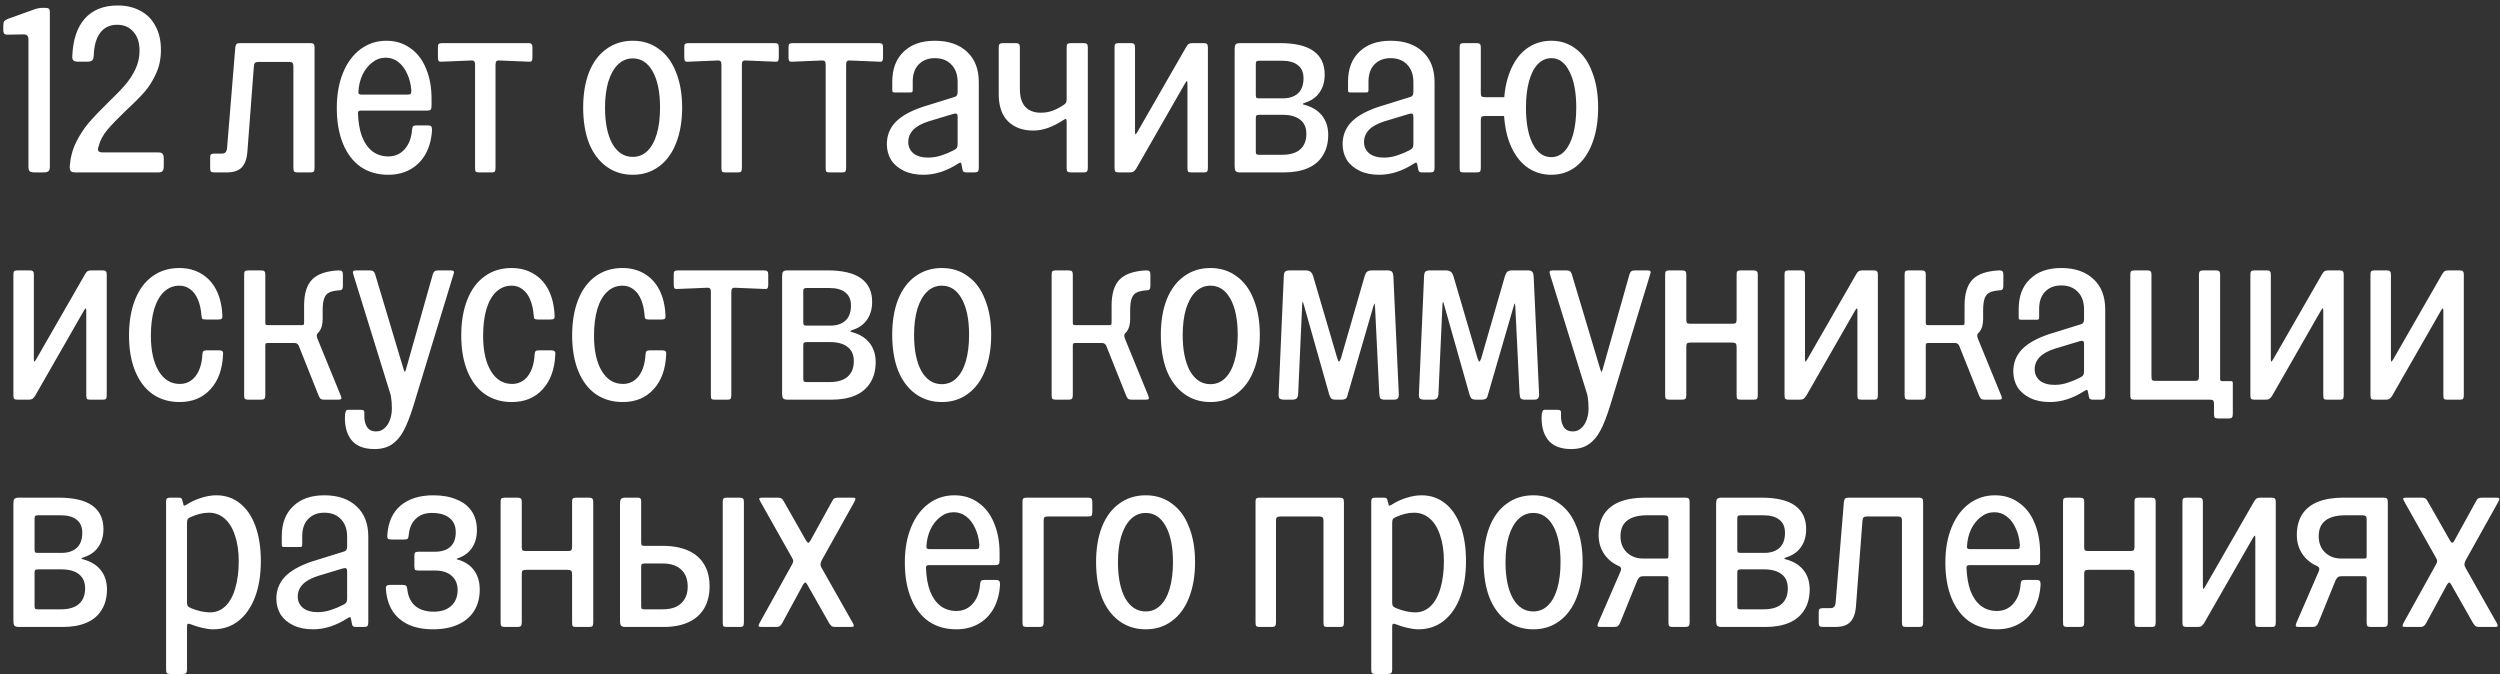 <?xml version="1.0" encoding="UTF-8"?> <svg xmlns="http://www.w3.org/2000/svg" width="319" height="86" viewBox="0 0 319 86" fill="none"><rect x="0" y="0" width="319" height="86" fill="#333333" stroke="none"/><path d="M5.76 1C6 1 6.16 1.04 6.24 1.12C6.32 1.18 6.36 1.32 6.36 1.54V21.28C6.36 21.56 6.3 21.75 6.18 21.85C6.06 21.95 5.86 22 5.58 22H4.41C4.11 22 3.9 21.95 3.78 21.85C3.68 21.75 3.63 21.56 3.63 21.28V5.08C3.63 4.8 3.57 4.61 3.45 4.51C3.33 4.41 3.13 4.37 2.85 4.39L1.14 4.42C0.86 4.44 0.67 4.41 0.57 4.33C0.47 4.23 0.42 4.06 0.42 3.82V3.28C0.42 3.02 0.46 2.83 0.54 2.71C0.64 2.59 0.82 2.48 1.08 2.38L4.35 1.21C4.57 1.13 4.75 1.08 4.89 1.06C5.05 1.02 5.23 1 5.43 1H5.76ZM9.675 22C9.375 22 9.165 21.95 9.045 21.85C8.945 21.75 8.895 21.56 8.895 21.28C8.975 20.14 9.245 19.1 9.705 18.16C10.185 17.2 10.725 16.37 11.325 15.67C11.945 14.95 12.765 14.09 13.785 13.09C14.685 12.23 15.395 11.5 15.915 10.9C16.455 10.28 16.905 9.6 17.265 8.86C17.625 8.12 17.805 7.32 17.805 6.46C17.805 5.44 17.545 4.64 17.025 4.06C16.505 3.46 15.815 3.16 14.955 3.16C14.015 3.16 13.285 3.51 12.765 4.21C12.265 4.89 11.995 5.87 11.955 7.15C11.935 7.43 11.865 7.62 11.745 7.72C11.625 7.82 11.425 7.87 11.145 7.87H9.975C9.695 7.87 9.495 7.82 9.375 7.72C9.255 7.62 9.205 7.43 9.225 7.15C9.305 5.09 9.835 3.5 10.815 2.38C11.815 1.26 13.215 0.7 15.015 0.7C16.135 0.7 17.105 0.93 17.925 1.39C18.765 1.83 19.405 2.48 19.845 3.34C20.305 4.18 20.535 5.19 20.535 6.37C20.535 7.49 20.325 8.5 19.905 9.4C19.505 10.3 19.005 11.09 18.405 11.77C17.825 12.43 17.045 13.21 16.065 14.11C15.045 15.09 14.255 15.91 13.695 16.57C13.135 17.23 12.755 17.96 12.555 18.76C12.475 19.02 12.485 19.2 12.585 19.3C12.685 19.4 12.875 19.45 13.155 19.45H20.205C20.485 19.45 20.665 19.51 20.745 19.63C20.845 19.73 20.895 19.93 20.895 20.23V21.22C20.895 21.5 20.845 21.7 20.745 21.82C20.665 21.94 20.485 22 20.205 22H9.675ZM27.356 22C27.136 22 26.986 21.96 26.906 21.88C26.846 21.8 26.816 21.65 26.816 21.43V20.14C26.816 19.92 26.846 19.78 26.906 19.72C26.986 19.64 27.136 19.6 27.356 19.6H28.286C28.526 19.6 28.696 19.54 28.796 19.42C28.896 19.3 28.956 19.11 28.976 18.85L30.026 6.04C30.066 5.82 30.116 5.68 30.176 5.62C30.256 5.54 30.406 5.5 30.626 5.5H39.596C39.816 5.5 39.956 5.54 40.016 5.62C40.096 5.68 40.136 5.82 40.136 6.04V21.43C40.136 21.67 40.096 21.83 40.016 21.91C39.956 21.97 39.816 22 39.596 22H38.006C37.786 22 37.636 21.97 37.556 21.91C37.476 21.83 37.436 21.67 37.436 21.43V8.44C37.436 8.22 37.396 8.08 37.316 8.02C37.256 7.94 37.116 7.9 36.896 7.9H32.996C32.776 7.9 32.626 7.94 32.546 8.02C32.466 8.08 32.416 8.22 32.396 8.44L31.556 19.51C31.476 20.33 31.236 20.95 30.836 21.37C30.436 21.79 29.796 22 28.916 22H27.356ZM49.546 22.3C48.186 22.3 47.006 21.96 46.006 21.28C45.026 20.58 44.276 19.59 43.756 18.31C43.236 17.03 42.976 15.52 42.976 13.78C42.976 12.06 43.246 10.55 43.786 9.25C44.326 7.95 45.076 6.95 46.036 6.25C46.996 5.55 48.086 5.2 49.306 5.2C50.466 5.2 51.476 5.51 52.336 6.13C53.216 6.73 53.886 7.59 54.346 8.71C54.826 9.83 55.066 11.12 55.066 12.58V13.54C55.066 13.76 55.026 13.91 54.946 13.99C54.886 14.07 54.746 14.11 54.526 14.11H46.066C45.906 14.11 45.796 14.14 45.736 14.2C45.696 14.24 45.676 14.33 45.676 14.47C45.716 15.61 45.886 16.59 46.186 17.41C46.506 18.23 46.946 18.86 47.506 19.3C48.086 19.74 48.766 19.96 49.546 19.96C50.386 19.96 51.076 19.66 51.616 19.06C52.176 18.44 52.496 17.61 52.576 16.57C52.596 16.35 52.636 16.2 52.696 16.12C52.776 16.04 52.936 16 53.176 16H54.586C54.806 16 54.946 16.04 55.006 16.12C55.086 16.18 55.126 16.33 55.126 16.57C55.066 17.73 54.796 18.75 54.316 19.63C53.836 20.49 53.186 21.15 52.366 21.61C51.546 22.07 50.606 22.3 49.546 22.3ZM45.736 11.68C45.716 11.82 45.736 11.92 45.796 11.98C45.856 12.04 45.956 12.07 46.096 12.07H51.976C52.196 12.07 52.336 12.04 52.396 11.98C52.456 11.9 52.486 11.75 52.486 11.53C52.426 10.73 52.246 10.02 51.946 9.4C51.666 8.76 51.286 8.26 50.806 7.9C50.346 7.54 49.816 7.36 49.216 7.36C48.596 7.36 48.026 7.56 47.506 7.96C46.986 8.36 46.566 8.89 46.246 9.55C45.946 10.21 45.776 10.92 45.736 11.68ZM61.159 22C60.939 22 60.789 21.97 60.709 21.91C60.649 21.83 60.619 21.67 60.619 21.43V8.26C60.619 8.02 60.579 7.87 60.499 7.81C60.419 7.73 60.269 7.7 60.049 7.72L56.449 7.87C56.229 7.89 56.079 7.87 55.999 7.81C55.919 7.73 55.879 7.57 55.879 7.33V6.04C55.879 5.82 55.909 5.68 55.969 5.62C56.049 5.54 56.209 5.5 56.449 5.5H67.399C67.619 5.5 67.759 5.54 67.819 5.62C67.899 5.68 67.939 5.82 67.939 6.04V7.33C67.939 7.57 67.899 7.73 67.819 7.81C67.759 7.87 67.619 7.89 67.399 7.87L63.799 7.72C63.579 7.7 63.429 7.73 63.349 7.81C63.269 7.87 63.229 8.02 63.229 8.26V21.43C63.229 21.67 63.189 21.83 63.109 21.91C63.049 21.97 62.909 22 62.689 22H61.159ZM80.742 22.3C79.462 22.3 78.341 21.95 77.382 21.25C76.421 20.55 75.681 19.56 75.162 18.28C74.662 16.98 74.412 15.46 74.412 13.72C74.412 12 74.662 10.5 75.162 9.22C75.681 7.92 76.421 6.93 77.382 6.25C78.341 5.55 79.462 5.2 80.742 5.2C82.022 5.2 83.132 5.55 84.072 6.25C85.031 6.93 85.761 7.92 86.261 9.22C86.781 10.5 87.041 12 87.041 13.72C87.041 15.46 86.781 16.98 86.261 18.28C85.761 19.56 85.031 20.55 84.072 21.25C83.132 21.95 82.022 22.3 80.742 22.3ZM80.742 20.02C81.462 20.02 82.082 19.77 82.602 19.27C83.121 18.77 83.522 18.05 83.802 17.11C84.082 16.15 84.222 15.02 84.222 13.72C84.222 11.78 83.912 10.25 83.291 9.13C82.671 8.01 81.822 7.45 80.742 7.45C80.022 7.45 79.391 7.71 78.852 8.23C78.332 8.73 77.921 9.46 77.621 10.42C77.341 11.36 77.201 12.47 77.201 13.75C77.201 15.67 77.511 17.2 78.132 18.34C78.772 19.46 79.641 20.02 80.742 20.02ZM92.594 22C92.374 22 92.225 21.97 92.144 21.91C92.085 21.83 92.055 21.67 92.055 21.43V8.26C92.055 8.02 92.014 7.87 91.934 7.81C91.855 7.73 91.704 7.7 91.484 7.72L87.885 7.87C87.665 7.89 87.514 7.87 87.434 7.81C87.355 7.73 87.314 7.57 87.314 7.33V6.04C87.314 5.82 87.344 5.68 87.404 5.62C87.484 5.54 87.644 5.5 87.885 5.5H98.835C99.055 5.5 99.195 5.54 99.254 5.62C99.335 5.68 99.374 5.82 99.374 6.04V7.33C99.374 7.57 99.335 7.73 99.254 7.81C99.195 7.87 99.055 7.89 98.835 7.87L95.234 7.72C95.014 7.7 94.865 7.73 94.784 7.81C94.704 7.87 94.665 8.02 94.665 8.26V21.43C94.665 21.67 94.624 21.83 94.544 21.91C94.484 21.97 94.344 22 94.124 22H92.594ZM105.895 22C105.675 22 105.525 21.97 105.445 21.91C105.385 21.83 105.355 21.67 105.355 21.43V8.26C105.355 8.02 105.315 7.87 105.235 7.81C105.155 7.73 105.005 7.7 104.785 7.72L101.185 7.87C100.965 7.89 100.815 7.87 100.735 7.81C100.655 7.73 100.615 7.57 100.615 7.33V6.04C100.615 5.82 100.645 5.68 100.705 5.62C100.785 5.54 100.945 5.5 101.185 5.5H112.135C112.355 5.5 112.495 5.54 112.555 5.62C112.635 5.68 112.675 5.82 112.675 6.04V7.33C112.675 7.57 112.635 7.73 112.555 7.81C112.495 7.87 112.355 7.89 112.135 7.87L108.535 7.72C108.315 7.7 108.165 7.73 108.085 7.81C108.005 7.87 107.965 8.02 107.965 8.26V21.43C107.965 21.67 107.925 21.83 107.845 21.91C107.785 21.97 107.645 22 107.425 22H105.895ZM117.844 22.3C116.864 22.3 116.024 22.13 115.324 21.79C114.624 21.45 114.084 20.99 113.704 20.41C113.344 19.81 113.164 19.14 113.164 18.4C113.164 17.32 113.514 16.4 114.214 15.64C114.934 14.86 116.084 14.2 117.664 13.66L121.714 12.4C121.894 12.36 122.014 12.29 122.074 12.19C122.154 12.09 122.194 11.94 122.194 11.74V10.48C122.194 9.54 121.934 8.8 121.414 8.26C120.894 7.7 120.184 7.42 119.284 7.42C118.424 7.42 117.734 7.69 117.214 8.23C116.714 8.75 116.464 9.48 116.464 10.42V11.47C116.464 11.61 116.444 11.7 116.404 11.74C116.364 11.78 116.274 11.8 116.134 11.8H114.184C114.044 11.8 113.954 11.78 113.914 11.74C113.874 11.7 113.854 11.61 113.854 11.47V10.42C113.854 8.8 114.334 7.53 115.294 6.61C116.254 5.67 117.584 5.2 119.284 5.2C121.024 5.2 122.394 5.67 123.394 6.61C124.394 7.53 124.894 8.82 124.894 10.48V21.43C124.894 21.65 124.854 21.8 124.774 21.88C124.714 21.96 124.564 22 124.324 22H123.334C123.154 22 123.024 21.97 122.944 21.91C122.864 21.83 122.814 21.7 122.794 21.52L122.704 21.07C122.684 20.89 122.644 20.79 122.584 20.77C122.524 20.73 122.424 20.76 122.284 20.86C120.804 21.82 119.324 22.3 117.844 22.3ZM118.444 20.11C119.004 20.11 119.554 20.02 120.094 19.84C120.654 19.66 121.184 19.44 121.684 19.18C121.884 19.08 122.014 18.98 122.074 18.88C122.154 18.78 122.194 18.61 122.194 18.37V14.92C122.194 14.7 122.154 14.57 122.074 14.53C122.014 14.47 121.874 14.47 121.654 14.53L118.474 15.49C117.594 15.77 116.944 16.13 116.524 16.57C116.104 17.01 115.894 17.53 115.894 18.13C115.894 18.71 116.114 19.19 116.554 19.57C117.014 19.93 117.644 20.11 118.444 20.11ZM136.676 22C136.436 22 136.276 21.96 136.196 21.88C136.136 21.8 136.106 21.65 136.106 21.43V15.55C136.106 15.33 136.076 15.21 136.016 15.19C135.976 15.15 135.856 15.2 135.656 15.34C135.016 15.76 134.366 16.09 133.706 16.33C133.066 16.55 132.446 16.66 131.846 16.66C130.506 16.66 129.436 16.27 128.636 15.49C127.836 14.71 127.436 13.55 127.436 12.01V6.04C127.436 5.82 127.476 5.68 127.556 5.62C127.636 5.54 127.786 5.5 128.006 5.5H129.596C129.816 5.5 129.956 5.54 130.016 5.62C130.096 5.68 130.136 5.82 130.136 6.04V11.35C130.136 12.37 130.366 13.13 130.826 13.63C131.286 14.13 131.946 14.38 132.806 14.38C133.346 14.38 133.836 14.3 134.276 14.14C134.716 13.98 135.166 13.75 135.626 13.45C135.826 13.33 135.956 13.22 136.016 13.12C136.076 13.02 136.106 12.85 136.106 12.61V6.04C136.106 5.82 136.136 5.68 136.196 5.62C136.276 5.54 136.436 5.5 136.676 5.5H138.266C138.486 5.5 138.626 5.54 138.686 5.62C138.766 5.68 138.806 5.82 138.806 6.04V21.43C138.806 21.65 138.766 21.8 138.686 21.88C138.626 21.96 138.486 22 138.266 22H136.676ZM142.758 22C142.538 22 142.388 21.96 142.308 21.88C142.248 21.8 142.218 21.65 142.218 21.43V6.04C142.218 5.82 142.248 5.68 142.308 5.62C142.388 5.54 142.538 5.5 142.758 5.5H144.288C144.508 5.5 144.648 5.54 144.708 5.62C144.788 5.68 144.828 5.82 144.828 6.04V16.78C144.828 17 144.848 17.12 144.888 17.14C144.928 17.14 145.008 17.04 145.128 16.84L151.368 5.98C151.488 5.78 151.598 5.65 151.698 5.59C151.818 5.53 151.988 5.5 152.208 5.5H153.588C153.808 5.5 153.948 5.54 154.008 5.62C154.088 5.68 154.128 5.82 154.128 6.04V21.43C154.128 21.67 154.088 21.83 154.008 21.91C153.948 21.97 153.808 22 153.588 22H152.058C151.838 22 151.688 21.97 151.608 21.91C151.548 21.83 151.518 21.67 151.518 21.43V10.69C151.518 10.47 151.498 10.36 151.458 10.36C151.418 10.34 151.338 10.43 151.218 10.63L144.978 21.52C144.858 21.7 144.738 21.83 144.618 21.91C144.518 21.97 144.358 22 144.138 22H142.758ZM158.23 22C157.95 22 157.76 21.94 157.66 21.82C157.58 21.7 157.54 21.5 157.54 21.22V6.28C157.54 5.98 157.58 5.78 157.66 5.68C157.76 5.56 157.95 5.5 158.23 5.5H163.3C165.24 5.5 166.68 5.84 167.62 6.52C168.56 7.2 169.03 8.2 169.03 9.52C169.03 10.42 168.81 11.18 168.37 11.8C167.95 12.42 167.32 12.86 166.48 13.12C166.32 13.18 166.24 13.23 166.24 13.27C166.24 13.31 166.33 13.35 166.51 13.39C167.49 13.67 168.23 14.14 168.73 14.8C169.23 15.46 169.48 16.26 169.48 17.2C169.48 18.24 169.25 19.12 168.79 19.84C168.35 20.56 167.71 21.1 166.87 21.46C166.03 21.82 165.02 22 163.84 22H158.23ZM160.24 19.27C160.24 19.45 160.26 19.58 160.3 19.66C160.36 19.72 160.48 19.75 160.66 19.75H163.6C164.62 19.75 165.39 19.52 165.91 19.06C166.43 18.6 166.69 17.94 166.69 17.08C166.69 16.28 166.43 15.68 165.91 15.28C165.39 14.86 164.64 14.65 163.66 14.65H160.69C160.51 14.65 160.39 14.68 160.33 14.74C160.27 14.78 160.24 14.89 160.24 15.07V19.27ZM160.24 12.07C160.24 12.25 160.26 12.38 160.3 12.46C160.36 12.52 160.48 12.55 160.66 12.55H163.69C164.25 12.55 164.73 12.45 165.13 12.25C165.53 12.05 165.83 11.76 166.03 11.38C166.23 11 166.33 10.54 166.33 10C166.33 9.24 166.09 8.68 165.61 8.32C165.15 7.94 164.47 7.75 163.57 7.75H160.69C160.51 7.75 160.39 7.78 160.33 7.84C160.27 7.88 160.24 7.99 160.24 8.17V12.07ZM175.999 22.3C175.019 22.3 174.179 22.13 173.479 21.79C172.779 21.45 172.239 20.99 171.859 20.41C171.499 19.81 171.319 19.14 171.319 18.4C171.319 17.32 171.669 16.4 172.369 15.64C173.089 14.86 174.239 14.2 175.819 13.66L179.869 12.4C180.049 12.36 180.169 12.29 180.229 12.19C180.309 12.09 180.349 11.94 180.349 11.74V10.48C180.349 9.54 180.089 8.8 179.569 8.26C179.049 7.7 178.339 7.42 177.439 7.42C176.579 7.42 175.889 7.69 175.369 8.23C174.869 8.75 174.619 9.48 174.619 10.42V11.47C174.619 11.61 174.599 11.7 174.559 11.74C174.519 11.78 174.429 11.8 174.289 11.8H172.339C172.199 11.8 172.109 11.78 172.069 11.74C172.029 11.7 172.009 11.61 172.009 11.47V10.42C172.009 8.8 172.489 7.53 173.449 6.61C174.409 5.67 175.739 5.2 177.439 5.2C179.179 5.2 180.549 5.67 181.549 6.61C182.549 7.53 183.049 8.82 183.049 10.48V21.43C183.049 21.65 183.009 21.8 182.929 21.88C182.869 21.96 182.719 22 182.479 22H181.489C181.309 22 181.179 21.97 181.099 21.91C181.019 21.83 180.969 21.7 180.949 21.52L180.859 21.07C180.839 20.89 180.799 20.79 180.739 20.77C180.679 20.73 180.579 20.76 180.439 20.86C178.959 21.82 177.479 22.3 175.999 22.3ZM176.599 20.11C177.159 20.11 177.709 20.02 178.249 19.84C178.809 19.66 179.339 19.44 179.839 19.18C180.039 19.08 180.169 18.98 180.229 18.88C180.309 18.78 180.349 18.61 180.349 18.37V14.92C180.349 14.7 180.309 14.57 180.229 14.53C180.169 14.47 180.029 14.47 179.809 14.53L176.629 15.49C175.749 15.77 175.099 16.13 174.679 16.57C174.259 17.01 174.049 17.53 174.049 18.13C174.049 18.71 174.269 19.19 174.709 19.57C175.169 19.93 175.799 20.11 176.599 20.11ZM197.951 22.3C196.731 22.3 195.661 21.95 194.741 21.25C193.841 20.55 193.141 19.56 192.641 18.28C192.141 16.98 191.891 15.46 191.891 13.72C191.891 12 192.141 10.5 192.641 9.22C193.141 7.92 193.841 6.93 194.741 6.25C195.661 5.55 196.731 5.2 197.951 5.2C199.151 5.2 200.201 5.55 201.101 6.25C202.001 6.93 202.691 7.92 203.171 9.22C203.671 10.5 203.921 12 203.921 13.72C203.921 15.46 203.671 16.98 203.171 18.28C202.691 19.56 202.001 20.55 201.101 21.25C200.201 21.95 199.151 22.3 197.951 22.3ZM186.791 22C186.571 22 186.421 21.97 186.341 21.91C186.281 21.83 186.251 21.67 186.251 21.43V6.04C186.251 5.82 186.281 5.68 186.341 5.62C186.421 5.54 186.571 5.5 186.791 5.5H188.381C188.601 5.5 188.751 5.54 188.831 5.62C188.911 5.68 188.951 5.82 188.951 6.04V11.83C188.951 12.05 188.981 12.2 189.041 12.28C189.121 12.36 189.271 12.4 189.491 12.4H192.821V14.8H189.491C189.271 14.8 189.121 14.84 189.041 14.92C188.981 14.98 188.951 15.12 188.951 15.34V21.43C188.951 21.67 188.911 21.83 188.831 21.91C188.751 21.97 188.601 22 188.381 22H186.791ZM197.951 20.05C198.591 20.05 199.151 19.8 199.631 19.3C200.111 18.78 200.481 18.05 200.741 17.11C201.001 16.15 201.131 15.02 201.131 13.72C201.131 11.78 200.841 10.25 200.261 9.13C199.701 7.99 198.931 7.42 197.951 7.42C197.291 7.42 196.711 7.68 196.211 8.2C195.731 8.7 195.361 9.43 195.101 10.39C194.841 11.33 194.711 12.44 194.711 13.72C194.711 15.68 195.001 17.23 195.581 18.37C196.161 19.49 196.951 20.05 197.951 20.05ZM2.25 51C2.03 51 1.88 50.96 1.8 50.88C1.74 50.8 1.71 50.65 1.71 50.43V35.04C1.71 34.82 1.74 34.68 1.8 34.62C1.88 34.54 2.03 34.5 2.25 34.5H3.78C4 34.5 4.14 34.54 4.2 34.62C4.28 34.68 4.32 34.82 4.32 35.04V45.78C4.32 46 4.34 46.12 4.38 46.14C4.42 46.14 4.5 46.04 4.62 45.84L10.86 34.98C10.98 34.78 11.09 34.65 11.19 34.59C11.31 34.53 11.48 34.5 11.7 34.5H13.08C13.3 34.5 13.44 34.54 13.5 34.62C13.58 34.68 13.62 34.82 13.62 35.04V50.43C13.62 50.67 13.58 50.83 13.5 50.91C13.44 50.97 13.3 51 13.08 51H11.55C11.33 51 11.18 50.97 11.1 50.91C11.04 50.83 11.01 50.67 11.01 50.43V39.69C11.01 39.47 10.99 39.36 10.95 39.36C10.91 39.34 10.83 39.43 10.71 39.63L4.47 50.52C4.35 50.7 4.23 50.83 4.11 50.91C4.01 50.97 3.85 51 3.63 51H2.25ZM22.912 51.3C21.592 51.3 20.442 50.96 19.462 50.28C18.502 49.6 17.762 48.62 17.242 47.34C16.722 46.06 16.462 44.55 16.462 42.81C16.462 41.05 16.722 39.52 17.242 38.22C17.762 36.92 18.502 35.93 19.462 35.25C20.422 34.55 21.562 34.2 22.882 34.2C23.942 34.2 24.872 34.44 25.672 34.92C26.492 35.4 27.132 36.09 27.592 36.99C28.052 37.89 28.312 38.96 28.372 40.2C28.392 40.44 28.362 40.6 28.282 40.68C28.202 40.74 28.052 40.77 27.832 40.77H26.272C26.052 40.77 25.902 40.74 25.822 40.68C25.742 40.6 25.702 40.44 25.702 40.2C25.642 39.44 25.492 38.78 25.252 38.22C25.012 37.64 24.682 37.2 24.262 36.9C23.862 36.6 23.402 36.45 22.882 36.45C22.142 36.45 21.492 36.71 20.932 37.23C20.392 37.73 19.972 38.47 19.672 39.45C19.392 40.41 19.252 41.54 19.252 42.84C19.252 44.74 19.582 46.24 20.242 47.34C20.902 48.44 21.802 48.99 22.942 48.99C23.762 48.99 24.432 48.66 24.952 48C25.472 47.32 25.762 46.4 25.822 45.24C25.842 45.02 25.882 44.88 25.942 44.82C26.022 44.74 26.172 44.7 26.392 44.7H27.922C28.142 44.7 28.292 44.74 28.372 44.82C28.452 44.88 28.482 45.02 28.462 45.24C28.382 47.12 27.842 48.6 26.842 49.68C25.862 50.76 24.552 51.3 22.912 51.3ZM31.693 51C31.473 51 31.323 50.96 31.243 50.88C31.183 50.8 31.153 50.65 31.153 50.43V35.04C31.153 34.82 31.183 34.68 31.243 34.62C31.323 34.54 31.473 34.5 31.693 34.5H33.283C33.523 34.5 33.673 34.54 33.733 34.62C33.813 34.68 33.853 34.82 33.853 35.04V41.16C33.853 41.3 33.873 41.39 33.913 41.43C33.953 41.47 34.043 41.49 34.183 41.49H38.473C38.613 41.49 38.703 41.47 38.743 41.43C38.783 41.39 38.803 41.3 38.803 41.16V39C38.803 37.48 39.143 36.37 39.823 35.67C40.503 34.97 41.633 34.58 43.213 34.5C43.433 34.5 43.573 34.54 43.633 34.62C43.713 34.68 43.753 34.82 43.753 35.04V36.48C43.753 36.7 43.713 36.85 43.633 36.93C43.573 37.01 43.433 37.05 43.213 37.05C42.693 37.09 42.293 37.18 42.013 37.32C41.733 37.44 41.523 37.68 41.383 38.04C41.243 38.38 41.173 38.89 41.173 39.57V40.71C41.173 41.41 41.013 41.96 40.693 42.36C40.533 42.5 40.443 42.63 40.423 42.75C40.403 42.87 40.433 43.03 40.513 43.23L43.483 50.49C43.563 50.67 43.583 50.8 43.543 50.88C43.503 50.96 43.373 51 43.153 51H41.413C41.193 51 41.033 50.97 40.933 50.91C40.833 50.83 40.743 50.69 40.663 50.49L38.113 44.1C38.053 43.98 37.983 43.9 37.903 43.86C37.843 43.8 37.743 43.77 37.603 43.77H34.153C34.033 43.77 33.953 43.79 33.913 43.83C33.873 43.87 33.853 43.96 33.853 44.1V50.43C33.853 50.65 33.813 50.8 33.733 50.88C33.673 50.96 33.523 51 33.283 51H31.693ZM47.783 57.3C46.403 57.3 45.403 56.89 44.783 56.07C44.183 55.25 43.933 54.17 44.033 52.83C44.073 52.59 44.133 52.43 44.213 52.35C44.293 52.29 44.443 52.27 44.663 52.29H45.983C46.203 52.29 46.343 52.32 46.403 52.38C46.483 52.46 46.513 52.62 46.493 52.86C46.453 53.48 46.553 54 46.793 54.42C47.033 54.84 47.433 55.05 47.993 55.05C48.413 55.05 48.773 54.91 49.073 54.63C49.373 54.37 49.603 54.01 49.763 53.55C49.923 53.11 50.003 52.63 50.003 52.11C50.003 51.53 49.963 51.02 49.883 50.58C49.843 50.34 49.783 50.12 49.703 49.92L45.083 35.01C45.023 34.81 45.013 34.68 45.053 34.62C45.113 34.54 45.253 34.5 45.473 34.5H47.153C47.373 34.5 47.533 34.54 47.633 34.62C47.733 34.68 47.813 34.81 47.873 35.01L51.503 47.13C51.563 47.33 51.613 47.43 51.653 47.43C51.693 47.43 51.743 47.33 51.803 47.13L55.223 35.01C55.283 34.81 55.363 34.68 55.463 34.62C55.563 34.54 55.723 34.5 55.943 34.5H57.473C57.713 34.5 57.853 34.54 57.893 34.62C57.953 34.68 57.943 34.81 57.863 35.01L52.733 51.84C52.313 53.18 51.903 54.22 51.503 54.96C51.103 55.72 50.603 56.3 50.003 56.7C49.423 57.1 48.683 57.3 47.783 57.3ZM65.305 51.3C63.985 51.3 62.835 50.96 61.855 50.28C60.895 49.6 60.155 48.62 59.635 47.34C59.115 46.06 58.855 44.55 58.855 42.81C58.855 41.05 59.115 39.52 59.635 38.22C60.155 36.92 60.895 35.93 61.855 35.25C62.815 34.55 63.955 34.2 65.275 34.2C66.335 34.2 67.265 34.44 68.065 34.92C68.885 35.4 69.525 36.09 69.985 36.99C70.445 37.89 70.705 38.96 70.765 40.2C70.785 40.44 70.755 40.6 70.675 40.68C70.595 40.74 70.445 40.77 70.225 40.77H68.665C68.445 40.77 68.295 40.74 68.215 40.68C68.135 40.6 68.095 40.44 68.095 40.2C68.035 39.44 67.885 38.78 67.645 38.22C67.405 37.64 67.075 37.2 66.655 36.9C66.255 36.6 65.795 36.45 65.275 36.45C64.535 36.45 63.885 36.71 63.325 37.23C62.785 37.73 62.365 38.47 62.065 39.45C61.785 40.41 61.645 41.54 61.645 42.84C61.645 44.74 61.975 46.24 62.635 47.34C63.295 48.44 64.195 48.99 65.335 48.99C66.155 48.99 66.825 48.66 67.345 48C67.865 47.32 68.155 46.4 68.215 45.24C68.235 45.02 68.275 44.88 68.335 44.82C68.415 44.74 68.565 44.7 68.785 44.7H70.315C70.535 44.7 70.685 44.74 70.765 44.82C70.845 44.88 70.875 45.02 70.855 45.24C70.775 47.12 70.235 48.6 69.235 49.68C68.255 50.76 66.945 51.3 65.305 51.3ZM79.455 51.3C78.135 51.3 76.985 50.96 76.005 50.28C75.045 49.6 74.305 48.62 73.785 47.34C73.265 46.06 73.005 44.55 73.005 42.81C73.005 41.05 73.265 39.52 73.785 38.22C74.305 36.92 75.045 35.93 76.005 35.25C76.965 34.55 78.105 34.2 79.425 34.2C80.485 34.2 81.415 34.44 82.215 34.92C83.035 35.4 83.675 36.09 84.135 36.99C84.595 37.89 84.855 38.96 84.915 40.2C84.935 40.44 84.905 40.6 84.825 40.68C84.745 40.74 84.595 40.77 84.375 40.77H82.815C82.595 40.77 82.445 40.74 82.365 40.68C82.285 40.6 82.245 40.44 82.245 40.2C82.185 39.44 82.035 38.78 81.795 38.22C81.555 37.64 81.225 37.2 80.805 36.9C80.405 36.6 79.945 36.45 79.425 36.45C78.685 36.45 78.035 36.71 77.475 37.23C76.935 37.73 76.515 38.47 76.215 39.45C75.935 40.41 75.795 41.54 75.795 42.84C75.795 44.74 76.125 46.24 76.785 47.34C77.445 48.44 78.345 48.99 79.485 48.99C80.305 48.99 80.975 48.66 81.495 48C82.015 47.32 82.305 46.4 82.365 45.24C82.385 45.02 82.425 44.88 82.485 44.82C82.565 44.74 82.715 44.7 82.935 44.7H84.465C84.685 44.7 84.835 44.74 84.915 44.82C84.995 44.88 85.025 45.02 85.005 45.24C84.925 47.12 84.385 48.6 83.385 49.68C82.405 50.76 81.095 51.3 79.455 51.3ZM91.247 51C91.027 51 90.877 50.97 90.797 50.91C90.737 50.83 90.707 50.67 90.707 50.43V37.26C90.707 37.02 90.667 36.87 90.587 36.81C90.507 36.73 90.357 36.7 90.137 36.72L86.537 36.87C86.317 36.89 86.167 36.87 86.087 36.81C86.007 36.73 85.967 36.57 85.967 36.33V35.04C85.967 34.82 85.997 34.68 86.057 34.62C86.137 34.54 86.297 34.5 86.537 34.5H97.487C97.707 34.5 97.847 34.54 97.907 34.62C97.987 34.68 98.027 34.82 98.027 35.04V36.33C98.027 36.57 97.987 36.73 97.907 36.81C97.847 36.87 97.707 36.89 97.487 36.87L93.887 36.72C93.667 36.7 93.517 36.73 93.437 36.81C93.357 36.87 93.317 37.02 93.317 37.26V50.43C93.317 50.67 93.277 50.83 93.197 50.91C93.137 50.97 92.997 51 92.777 51H91.247ZM100.486 51C100.206 51 100.016 50.94 99.916 50.82C99.836 50.7 99.796 50.5 99.796 50.22V35.28C99.796 34.98 99.836 34.78 99.916 34.68C100.016 34.56 100.206 34.5 100.486 34.5H105.556C107.496 34.5 108.936 34.84 109.876 35.52C110.816 36.2 111.286 37.2 111.286 38.52C111.286 39.42 111.066 40.18 110.626 40.8C110.206 41.42 109.576 41.86 108.736 42.12C108.576 42.18 108.496 42.23 108.496 42.27C108.496 42.31 108.586 42.35 108.766 42.39C109.746 42.67 110.486 43.14 110.986 43.8C111.486 44.46 111.736 45.26 111.736 46.2C111.736 47.24 111.506 48.12 111.046 48.84C110.606 49.56 109.966 50.1 109.126 50.46C108.286 50.82 107.276 51 106.096 51H100.486ZM102.496 48.27C102.496 48.45 102.516 48.58 102.556 48.66C102.616 48.72 102.736 48.75 102.916 48.75H105.856C106.876 48.75 107.646 48.52 108.166 48.06C108.686 47.6 108.946 46.94 108.946 46.08C108.946 45.28 108.686 44.68 108.166 44.28C107.646 43.86 106.896 43.65 105.916 43.65H102.946C102.766 43.65 102.646 43.68 102.586 43.74C102.526 43.78 102.496 43.89 102.496 44.07V48.27ZM102.496 41.07C102.496 41.25 102.516 41.38 102.556 41.46C102.616 41.52 102.736 41.55 102.916 41.55H105.946C106.506 41.55 106.986 41.45 107.386 41.25C107.786 41.05 108.086 40.76 108.286 40.38C108.486 40 108.586 39.54 108.586 39C108.586 38.24 108.346 37.68 107.866 37.32C107.406 36.94 106.726 36.75 105.826 36.75H102.946C102.766 36.75 102.646 36.78 102.586 36.84C102.526 36.88 102.496 36.99 102.496 37.17V41.07ZM120.175 51.3C118.895 51.3 117.775 50.95 116.815 50.25C115.855 49.55 115.115 48.56 114.595 47.28C114.095 45.98 113.845 44.46 113.845 42.72C113.845 41 114.095 39.5 114.595 38.22C115.115 36.92 115.855 35.93 116.815 35.25C117.775 34.55 118.895 34.2 120.175 34.2C121.455 34.2 122.565 34.55 123.505 35.25C124.465 35.93 125.195 36.92 125.695 38.22C126.215 39.5 126.475 41 126.475 42.72C126.475 44.46 126.215 45.98 125.695 47.28C125.195 48.56 124.465 49.55 123.505 50.25C122.565 50.95 121.455 51.3 120.175 51.3ZM120.175 49.02C120.895 49.02 121.515 48.77 122.035 48.27C122.555 47.77 122.955 47.05 123.235 46.11C123.515 45.15 123.655 44.02 123.655 42.72C123.655 40.78 123.345 39.25 122.725 38.13C122.105 37.01 121.255 36.45 120.175 36.45C119.455 36.45 118.825 36.71 118.285 37.23C117.765 37.73 117.355 38.46 117.055 39.42C116.775 40.36 116.635 41.47 116.635 42.75C116.635 44.67 116.945 46.2 117.565 47.34C118.205 48.46 119.075 49.02 120.175 49.02ZM134.73 51C134.51 51 134.36 50.96 134.28 50.88C134.22 50.8 134.19 50.65 134.19 50.43V35.04C134.19 34.82 134.22 34.68 134.28 34.62C134.36 34.54 134.51 34.5 134.73 34.5H136.32C136.56 34.5 136.71 34.54 136.77 34.62C136.85 34.68 136.89 34.82 136.89 35.04V41.16C136.89 41.3 136.91 41.39 136.95 41.43C136.99 41.47 137.08 41.49 137.22 41.49H141.51C141.65 41.49 141.74 41.47 141.78 41.43C141.82 41.39 141.84 41.3 141.84 41.16V39C141.84 37.48 142.18 36.37 142.86 35.67C143.54 34.97 144.67 34.58 146.25 34.5C146.47 34.5 146.61 34.54 146.67 34.62C146.75 34.68 146.79 34.82 146.79 35.04V36.48C146.79 36.7 146.75 36.85 146.67 36.93C146.61 37.01 146.47 37.05 146.25 37.05C145.73 37.09 145.33 37.18 145.05 37.32C144.77 37.44 144.56 37.68 144.42 38.04C144.28 38.38 144.21 38.89 144.21 39.57V40.71C144.21 41.41 144.05 41.96 143.73 42.36C143.57 42.5 143.48 42.63 143.46 42.75C143.44 42.87 143.47 43.03 143.55 43.23L146.52 50.49C146.6 50.67 146.62 50.8 146.58 50.88C146.54 50.96 146.41 51 146.19 51H144.45C144.23 51 144.07 50.97 143.97 50.91C143.87 50.83 143.78 50.69 143.7 50.49L141.15 44.1C141.09 43.98 141.02 43.9 140.94 43.86C140.88 43.8 140.78 43.77 140.64 43.77H137.19C137.07 43.77 136.99 43.79 136.95 43.83C136.91 43.87 136.89 43.96 136.89 44.1V50.43C136.89 50.65 136.85 50.8 136.77 50.88C136.71 50.96 136.56 51 136.32 51H134.73ZM154.452 51.3C153.172 51.3 152.052 50.95 151.092 50.25C150.132 49.55 149.392 48.56 148.872 47.28C148.372 45.98 148.122 44.46 148.122 42.72C148.122 41 148.372 39.5 148.872 38.22C149.392 36.92 150.132 35.93 151.092 35.25C152.052 34.55 153.172 34.2 154.452 34.2C155.732 34.2 156.842 34.55 157.782 35.25C158.742 35.93 159.472 36.92 159.972 38.22C160.492 39.5 160.752 41 160.752 42.72C160.752 44.46 160.492 45.98 159.972 47.28C159.472 48.56 158.742 49.55 157.782 50.25C156.842 50.95 155.732 51.3 154.452 51.3ZM154.452 49.02C155.172 49.02 155.792 48.77 156.312 48.27C156.832 47.77 157.232 47.05 157.512 46.11C157.792 45.15 157.932 44.02 157.932 42.72C157.932 40.78 157.622 39.25 157.002 38.13C156.382 37.01 155.532 36.45 154.452 36.45C153.732 36.45 153.102 36.71 152.562 37.23C152.042 37.73 151.632 38.46 151.332 39.42C151.052 40.36 150.912 41.47 150.912 42.75C150.912 44.67 151.222 46.2 151.842 47.34C152.482 48.46 153.352 49.02 154.452 49.02ZM163.904 51C163.604 51 163.394 50.95 163.274 50.85C163.174 50.75 163.134 50.56 163.154 50.28L163.814 35.19C163.834 34.91 163.894 34.73 163.994 34.65C164.114 34.55 164.324 34.5 164.624 34.5H166.544C166.824 34.5 167.034 34.55 167.174 34.65C167.314 34.73 167.434 34.9 167.534 35.16L170.654 45.78C170.754 46.04 170.824 46.16 170.864 46.14C170.924 46.12 171.004 45.98 171.104 45.72L174.134 35.22C174.214 34.96 174.314 34.78 174.434 34.68C174.574 34.56 174.784 34.5 175.064 34.5H177.044C177.324 34.5 177.514 34.56 177.614 34.68C177.714 34.78 177.774 34.98 177.794 35.28L178.484 50.22C178.504 50.5 178.464 50.7 178.364 50.82C178.284 50.94 178.104 51 177.824 51H176.714C176.434 51 176.244 50.95 176.144 50.85C176.064 50.73 176.014 50.52 175.994 50.22L175.454 39.12C175.434 38.84 175.404 38.71 175.364 38.73C175.344 38.75 175.294 38.9 175.214 39.18L171.884 50.64C171.844 50.76 171.764 50.85 171.644 50.91C171.544 50.97 171.374 51 171.134 51H170.444C170.204 51 170.024 50.96 169.904 50.88C169.804 50.8 169.714 50.65 169.634 50.43L166.364 38.88C166.304 38.62 166.254 38.5 166.214 38.52C166.194 38.52 166.174 38.67 166.154 38.97L165.644 50.28C165.624 50.56 165.554 50.75 165.434 50.85C165.334 50.95 165.134 51 164.834 51H163.904ZM181.804 51C181.504 51 181.294 50.95 181.174 50.85C181.074 50.75 181.034 50.56 181.054 50.28L181.714 35.19C181.734 34.91 181.794 34.73 181.894 34.65C182.014 34.55 182.224 34.5 182.524 34.5H184.444C184.724 34.5 184.934 34.55 185.074 34.65C185.214 34.73 185.334 34.9 185.434 35.16L188.554 45.78C188.654 46.04 188.724 46.16 188.764 46.14C188.824 46.12 188.904 45.98 189.004 45.72L192.034 35.22C192.114 34.96 192.214 34.78 192.334 34.68C192.474 34.56 192.684 34.5 192.964 34.5H194.944C195.224 34.5 195.414 34.56 195.514 34.68C195.614 34.78 195.674 34.98 195.694 35.28L196.384 50.22C196.404 50.5 196.364 50.7 196.264 50.82C196.184 50.94 196.004 51 195.724 51H194.614C194.334 51 194.144 50.95 194.044 50.85C193.964 50.73 193.914 50.52 193.894 50.22L193.354 39.12C193.334 38.84 193.304 38.71 193.264 38.73C193.244 38.75 193.194 38.9 193.114 39.18L189.784 50.64C189.744 50.76 189.664 50.85 189.544 50.91C189.444 50.97 189.274 51 189.034 51H188.344C188.104 51 187.924 50.96 187.804 50.88C187.704 50.8 187.614 50.65 187.534 50.43L184.264 38.88C184.204 38.62 184.154 38.5 184.114 38.52C184.094 38.52 184.074 38.67 184.054 38.97L183.544 50.28C183.524 50.56 183.454 50.75 183.334 50.85C183.234 50.95 183.034 51 182.734 51H181.804ZM200.479 57.3C199.099 57.3 198.099 56.89 197.479 56.07C196.879 55.25 196.629 54.17 196.729 52.83C196.769 52.59 196.829 52.43 196.909 52.35C196.989 52.29 197.139 52.27 197.359 52.29H198.679C198.899 52.29 199.039 52.32 199.099 52.38C199.179 52.46 199.209 52.62 199.189 52.86C199.149 53.48 199.249 54 199.489 54.42C199.729 54.84 200.129 55.05 200.689 55.05C201.109 55.05 201.469 54.91 201.769 54.63C202.069 54.37 202.299 54.01 202.459 53.55C202.619 53.11 202.699 52.63 202.699 52.11C202.699 51.53 202.659 51.02 202.579 50.58C202.539 50.34 202.479 50.12 202.399 49.92L197.779 35.01C197.719 34.81 197.709 34.68 197.749 34.62C197.809 34.54 197.949 34.5 198.169 34.5H199.849C200.069 34.5 200.229 34.54 200.329 34.62C200.429 34.68 200.509 34.81 200.569 35.01L204.199 47.13C204.259 47.33 204.309 47.43 204.349 47.43C204.389 47.43 204.439 47.33 204.499 47.13L207.919 35.01C207.979 34.81 208.059 34.68 208.159 34.62C208.259 34.54 208.419 34.5 208.639 34.5H210.169C210.409 34.5 210.549 34.54 210.589 34.62C210.649 34.68 210.639 34.81 210.559 35.01L205.429 51.84C205.009 53.18 204.599 54.22 204.199 54.96C203.799 55.72 203.299 56.3 202.699 56.7C202.119 57.1 201.379 57.3 200.479 57.3ZM213.012 51C212.792 51 212.642 50.96 212.562 50.88C212.502 50.8 212.472 50.65 212.472 50.43V35.04C212.472 34.82 212.502 34.68 212.562 34.62C212.642 34.54 212.792 34.5 213.012 34.5H214.602C214.822 34.5 214.972 34.54 215.052 34.62C215.132 34.68 215.172 34.82 215.172 35.04V40.77C215.172 40.99 215.202 41.14 215.262 41.22C215.342 41.28 215.492 41.31 215.712 41.31H221.022C221.262 41.31 221.412 41.28 221.472 41.22C221.552 41.14 221.592 40.99 221.592 40.77V35.04C221.592 34.82 221.622 34.68 221.682 34.62C221.762 34.54 221.912 34.5 222.132 34.5H223.722C223.942 34.5 224.092 34.54 224.172 34.62C224.252 34.68 224.292 34.82 224.292 35.04V50.43C224.292 50.67 224.252 50.83 224.172 50.91C224.092 50.97 223.942 51 223.722 51H222.132C221.912 51 221.762 50.97 221.682 50.91C221.622 50.83 221.592 50.67 221.592 50.43V44.28C221.592 44.04 221.552 43.89 221.472 43.83C221.392 43.75 221.242 43.71 221.022 43.71H215.712C215.492 43.71 215.342 43.75 215.262 43.83C215.202 43.89 215.172 44.04 215.172 44.28V50.43C215.172 50.65 215.132 50.8 215.052 50.88C214.992 50.96 214.842 51 214.602 51H213.012ZM228.246 51C228.026 51 227.876 50.96 227.796 50.88C227.736 50.8 227.706 50.65 227.706 50.43V35.04C227.706 34.82 227.736 34.68 227.796 34.62C227.876 34.54 228.026 34.5 228.246 34.5H229.776C229.996 34.5 230.136 34.54 230.196 34.62C230.276 34.68 230.316 34.82 230.316 35.04V45.78C230.316 46 230.336 46.12 230.376 46.14C230.416 46.14 230.496 46.04 230.616 45.84L236.856 34.98C236.976 34.78 237.086 34.65 237.186 34.59C237.306 34.53 237.476 34.5 237.696 34.5H239.076C239.296 34.5 239.436 34.54 239.496 34.62C239.576 34.68 239.616 34.82 239.616 35.04V50.43C239.616 50.67 239.576 50.83 239.496 50.91C239.436 50.97 239.296 51 239.076 51H237.546C237.326 51 237.176 50.97 237.096 50.91C237.036 50.83 237.006 50.67 237.006 50.43V39.69C237.006 39.47 236.986 39.36 236.946 39.36C236.906 39.34 236.826 39.43 236.706 39.63L230.466 50.52C230.346 50.7 230.226 50.83 230.106 50.91C230.006 50.97 229.846 51 229.626 51H228.246ZM243.568 51C243.348 51 243.198 50.96 243.118 50.88C243.058 50.8 243.028 50.65 243.028 50.43V35.04C243.028 34.82 243.058 34.68 243.118 34.62C243.198 34.54 243.348 34.5 243.568 34.5H245.158C245.398 34.5 245.548 34.54 245.608 34.62C245.688 34.68 245.728 34.82 245.728 35.04V41.16C245.728 41.3 245.748 41.39 245.788 41.43C245.828 41.47 245.918 41.49 246.058 41.49H250.348C250.488 41.49 250.578 41.47 250.618 41.43C250.658 41.39 250.678 41.3 250.678 41.16V39C250.678 37.48 251.018 36.37 251.698 35.67C252.378 34.97 253.508 34.58 255.088 34.5C255.308 34.5 255.448 34.54 255.508 34.62C255.588 34.68 255.628 34.82 255.628 35.04V36.48C255.628 36.7 255.588 36.85 255.508 36.93C255.448 37.01 255.308 37.05 255.088 37.05C254.568 37.09 254.168 37.18 253.888 37.32C253.608 37.44 253.398 37.68 253.258 38.04C253.118 38.38 253.048 38.89 253.048 39.57V40.71C253.048 41.41 252.888 41.96 252.568 42.36C252.408 42.5 252.318 42.63 252.298 42.75C252.278 42.87 252.308 43.03 252.388 43.23L255.358 50.49C255.438 50.67 255.458 50.8 255.418 50.88C255.378 50.96 255.248 51 255.028 51H253.288C253.068 51 252.908 50.97 252.808 50.91C252.708 50.83 252.618 50.69 252.538 50.49L249.988 44.1C249.928 43.98 249.858 43.9 249.778 43.86C249.718 43.8 249.618 43.77 249.478 43.77H246.028C245.908 43.77 245.828 43.79 245.788 43.83C245.748 43.87 245.728 43.96 245.728 44.1V50.43C245.728 50.65 245.688 50.8 245.608 50.88C245.548 50.96 245.398 51 245.158 51H243.568ZM261.575 51.3C260.595 51.3 259.755 51.13 259.055 50.79C258.355 50.45 257.815 49.99 257.435 49.41C257.075 48.81 256.895 48.14 256.895 47.4C256.895 46.32 257.245 45.4 257.945 44.64C258.665 43.86 259.815 43.2 261.395 42.66L265.445 41.4C265.625 41.36 265.745 41.29 265.805 41.19C265.885 41.09 265.925 40.94 265.925 40.74V39.48C265.925 38.54 265.665 37.8 265.145 37.26C264.625 36.7 263.915 36.42 263.015 36.42C262.155 36.42 261.465 36.69 260.945 37.23C260.445 37.75 260.195 38.48 260.195 39.42V40.47C260.195 40.61 260.175 40.7 260.135 40.74C260.095 40.78 260.005 40.8 259.865 40.8H257.915C257.775 40.8 257.685 40.78 257.645 40.74C257.605 40.7 257.585 40.61 257.585 40.47V39.42C257.585 37.8 258.065 36.53 259.025 35.61C259.985 34.67 261.315 34.2 263.015 34.2C264.755 34.2 266.125 34.67 267.125 35.61C268.125 36.53 268.625 37.82 268.625 39.48V50.43C268.625 50.65 268.585 50.8 268.505 50.88C268.445 50.96 268.295 51 268.055 51H267.065C266.885 51 266.755 50.97 266.675 50.91C266.595 50.83 266.545 50.7 266.525 50.52L266.435 50.07C266.415 49.89 266.375 49.79 266.315 49.77C266.255 49.73 266.155 49.76 266.015 49.86C264.535 50.82 263.055 51.3 261.575 51.3ZM262.175 49.11C262.735 49.11 263.285 49.02 263.825 48.84C264.385 48.66 264.915 48.44 265.415 48.18C265.615 48.08 265.745 47.98 265.805 47.88C265.885 47.78 265.925 47.61 265.925 47.37V43.92C265.925 43.7 265.885 43.57 265.805 43.53C265.745 43.47 265.605 43.47 265.385 43.53L262.205 44.49C261.325 44.77 260.675 45.13 260.255 45.57C259.835 46.01 259.625 46.53 259.625 47.13C259.625 47.71 259.845 48.19 260.285 48.57C260.745 48.93 261.375 49.11 262.175 49.11ZM283.077 53.4C282.837 53.4 282.677 53.36 282.597 53.28C282.537 53.2 282.507 53.05 282.507 52.83V51.54C282.507 51.32 282.467 51.17 282.387 51.09C282.327 51.03 282.187 51 281.967 51H272.367C272.147 51 271.997 50.96 271.917 50.88C271.857 50.8 271.827 50.65 271.827 50.43V35.04C271.827 34.82 271.857 34.68 271.917 34.62C271.997 34.54 272.147 34.5 272.367 34.5H273.957C274.197 34.5 274.347 34.54 274.407 34.62C274.487 34.68 274.527 34.82 274.527 35.04V48.03C274.527 48.27 274.557 48.43 274.617 48.51C274.697 48.57 274.847 48.6 275.067 48.6H280.047C280.267 48.6 280.407 48.57 280.467 48.51C280.547 48.43 280.587 48.27 280.587 48.03V35.04C280.587 34.82 280.627 34.68 280.707 34.62C280.787 34.54 280.937 34.5 281.157 34.5H282.747C282.967 34.5 283.107 34.54 283.167 34.62C283.247 34.68 283.287 34.82 283.287 35.04V48.36C283.287 48.46 283.307 48.53 283.347 48.57C283.387 48.61 283.467 48.63 283.587 48.63H284.637C284.757 48.63 284.827 48.65 284.847 48.69C284.887 48.71 284.907 48.78 284.907 48.9V52.83C284.907 53.05 284.867 53.2 284.787 53.28C284.727 53.36 284.587 53.4 284.367 53.4H283.077ZM287.689 51C287.469 51 287.319 50.96 287.239 50.88C287.179 50.8 287.149 50.65 287.149 50.43V35.04C287.149 34.82 287.179 34.68 287.239 34.62C287.319 34.54 287.469 34.5 287.689 34.5H289.219C289.439 34.5 289.579 34.54 289.639 34.62C289.719 34.68 289.759 34.82 289.759 35.04V45.78C289.759 46 289.779 46.12 289.819 46.14C289.859 46.14 289.939 46.04 290.059 45.84L296.299 34.98C296.419 34.78 296.529 34.65 296.629 34.59C296.749 34.53 296.919 34.5 297.139 34.5H298.519C298.739 34.5 298.879 34.54 298.939 34.62C299.019 34.68 299.059 34.82 299.059 35.04V50.43C299.059 50.67 299.019 50.83 298.939 50.91C298.879 50.97 298.739 51 298.519 51H296.989C296.769 51 296.619 50.97 296.539 50.91C296.479 50.83 296.449 50.67 296.449 50.43V39.69C296.449 39.47 296.429 39.36 296.389 39.36C296.349 39.34 296.269 39.43 296.149 39.63L289.909 50.52C289.789 50.7 289.669 50.83 289.549 50.91C289.449 50.97 289.289 51 289.069 51H287.689ZM303.012 51C302.792 51 302.642 50.96 302.562 50.88C302.502 50.8 302.472 50.65 302.472 50.43V35.04C302.472 34.82 302.502 34.68 302.562 34.62C302.642 34.54 302.792 34.5 303.012 34.5H304.542C304.762 34.5 304.902 34.54 304.962 34.62C305.042 34.68 305.082 34.82 305.082 35.04V45.78C305.082 46 305.102 46.12 305.142 46.14C305.182 46.14 305.262 46.04 305.382 45.84L311.622 34.98C311.742 34.78 311.852 34.65 311.952 34.59C312.072 34.53 312.242 34.5 312.462 34.5H313.842C314.062 34.5 314.202 34.54 314.262 34.62C314.342 34.68 314.382 34.82 314.382 35.04V50.43C314.382 50.67 314.342 50.83 314.262 50.91C314.202 50.97 314.062 51 313.842 51H312.312C312.092 51 311.942 50.97 311.862 50.91C311.802 50.83 311.772 50.67 311.772 50.43V39.69C311.772 39.47 311.752 39.36 311.712 39.36C311.672 39.34 311.592 39.43 311.472 39.63L305.232 50.52C305.112 50.7 304.992 50.83 304.872 50.91C304.772 50.97 304.612 51 304.392 51H303.012ZM2.4 80C2.12 80 1.93 79.94 1.83 79.82C1.75 79.7 1.71 79.5 1.71 79.22V64.28C1.71 63.98 1.75 63.78 1.83 63.68C1.93 63.56 2.12 63.5 2.4 63.5H7.47C9.41 63.5 10.85 63.84 11.79 64.52C12.73 65.2 13.2 66.2 13.2 67.52C13.2 68.42 12.98 69.18 12.54 69.8C12.12 70.42 11.49 70.86 10.65 71.12C10.49 71.18 10.41 71.23 10.41 71.27C10.41 71.31 10.5 71.35 10.68 71.39C11.66 71.67 12.4 72.14 12.9 72.8C13.4 73.46 13.65 74.26 13.65 75.2C13.65 76.24 13.42 77.12 12.96 77.84C12.52 78.56 11.88 79.1 11.04 79.46C10.2 79.82 9.19 80 8.01 80H2.4ZM4.41 77.27C4.41 77.45 4.43 77.58 4.47 77.66C4.53 77.72 4.65 77.75 4.83 77.75H7.77C8.79 77.75 9.56 77.52 10.08 77.06C10.6 76.6 10.86 75.94 10.86 75.08C10.86 74.28 10.6 73.68 10.08 73.28C9.56 72.86 8.81 72.65 7.83 72.65H4.86C4.68 72.65 4.56 72.68 4.5 72.74C4.44 72.78 4.41 72.89 4.41 73.07V77.27ZM4.41 70.07C4.41 70.25 4.43 70.38 4.47 70.46C4.53 70.52 4.65 70.55 4.83 70.55H7.86C8.42 70.55 8.9 70.45 9.3 70.25C9.7 70.05 10 69.76 10.2 69.38C10.4 69 10.5 68.54 10.5 68C10.5 67.24 10.26 66.68 9.78 66.32C9.32 65.94 8.64 65.75 7.74 65.75H4.86C4.68 65.75 4.56 65.78 4.5 65.84C4.44 65.88 4.41 65.99 4.41 66.17V70.07ZM27.192 80.3C26.792 80.3 26.342 80.24 25.842 80.12C25.362 80.02 24.872 79.87 24.372 79.67C24.172 79.59 24.032 79.57 23.952 79.61C23.892 79.65 23.862 79.78 23.862 80V85.43C23.862 85.65 23.822 85.8 23.742 85.88C23.682 85.96 23.542 86 23.322 86H21.732C21.512 86 21.362 85.96 21.282 85.88C21.222 85.8 21.192 85.65 21.192 85.43V64.04C21.192 63.82 21.222 63.68 21.282 63.62C21.362 63.54 21.512 63.5 21.732 63.5H22.842C22.982 63.5 23.082 63.53 23.142 63.59C23.202 63.63 23.242 63.72 23.262 63.86L23.382 64.28C23.402 64.42 23.432 64.5 23.472 64.52C23.532 64.54 23.622 64.51 23.742 64.43C24.362 64.03 25.002 63.73 25.662 63.53C26.342 63.31 26.992 63.2 27.612 63.2C28.752 63.2 29.752 63.54 30.612 64.22C31.472 64.9 32.132 65.87 32.592 67.13C33.052 68.39 33.282 69.88 33.282 71.6C33.282 73.36 33.032 74.9 32.532 76.22C32.032 77.52 31.322 78.53 30.402 79.25C29.502 79.95 28.432 80.3 27.192 80.3ZM23.862 76.85C23.862 77.07 23.892 77.23 23.952 77.33C24.032 77.43 24.172 77.52 24.372 77.6C25.252 77.96 26.062 78.14 26.802 78.14C27.542 78.14 28.192 77.88 28.752 77.36C29.312 76.82 29.732 76.06 30.012 75.08C30.312 74.08 30.462 72.92 30.462 71.6C30.462 70.34 30.302 69.25 29.982 68.33C29.682 67.39 29.242 66.67 28.662 66.17C28.082 65.67 27.412 65.42 26.652 65.42C26.272 65.42 25.882 65.47 25.482 65.57C25.102 65.67 24.732 65.8 24.372 65.96C24.172 66.04 24.032 66.13 23.952 66.23C23.892 66.33 23.862 66.5 23.862 66.74V76.85ZM39.944 80.3C38.964 80.3 38.124 80.13 37.424 79.79C36.724 79.45 36.184 78.99 35.804 78.41C35.444 77.81 35.264 77.14 35.264 76.4C35.264 75.32 35.614 74.4 36.314 73.64C37.034 72.86 38.184 72.2 39.764 71.66L43.814 70.4C43.994 70.36 44.114 70.29 44.174 70.19C44.254 70.09 44.294 69.94 44.294 69.74V68.48C44.294 67.54 44.034 66.8 43.514 66.26C42.994 65.7 42.284 65.42 41.384 65.42C40.524 65.42 39.834 65.69 39.314 66.23C38.814 66.75 38.564 67.48 38.564 68.42V69.47C38.564 69.61 38.544 69.7 38.504 69.74C38.464 69.78 38.374 69.8 38.234 69.8H36.284C36.144 69.8 36.054 69.78 36.014 69.74C35.974 69.7 35.954 69.61 35.954 69.47V68.42C35.954 66.8 36.434 65.53 37.394 64.61C38.354 63.67 39.684 63.2 41.384 63.2C43.124 63.2 44.494 63.67 45.494 64.61C46.494 65.53 46.994 66.82 46.994 68.48V79.43C46.994 79.65 46.954 79.8 46.874 79.88C46.814 79.96 46.664 80 46.424 80H45.434C45.254 80 45.124 79.97 45.044 79.91C44.964 79.83 44.914 79.7 44.894 79.52L44.804 79.07C44.784 78.89 44.744 78.79 44.684 78.77C44.624 78.73 44.524 78.76 44.384 78.86C42.904 79.82 41.424 80.3 39.944 80.3ZM40.544 78.11C41.104 78.11 41.654 78.02 42.194 77.84C42.754 77.66 43.284 77.44 43.784 77.18C43.984 77.08 44.114 76.98 44.174 76.88C44.254 76.78 44.294 76.61 44.294 76.37V72.92C44.294 72.7 44.254 72.57 44.174 72.53C44.114 72.47 43.974 72.47 43.754 72.53L40.574 73.49C39.694 73.77 39.044 74.13 38.624 74.57C38.204 75.01 37.994 75.53 37.994 76.13C37.994 76.71 38.214 77.19 38.654 77.57C39.114 77.93 39.744 78.11 40.544 78.11ZM55.274 80.3C54.054 80.3 53.004 80.1 52.124 79.7C51.264 79.3 50.584 78.72 50.084 77.96C49.604 77.2 49.324 76.28 49.244 75.2C49.224 74.96 49.254 74.81 49.334 74.75C49.414 74.67 49.564 74.63 49.784 74.63H51.374C51.594 74.63 51.744 74.67 51.824 74.75C51.904 74.83 51.954 74.98 51.974 75.2C52.074 76.12 52.414 76.83 52.994 77.33C53.574 77.81 54.364 78.05 55.364 78.05C56.284 78.05 57.014 77.81 57.554 77.33C58.114 76.83 58.394 76.15 58.394 75.29C58.394 74.51 58.134 73.9 57.614 73.46C57.114 73.02 56.414 72.8 55.514 72.8H53.414C53.194 72.8 53.044 72.77 52.964 72.71C52.904 72.63 52.874 72.47 52.874 72.23V70.94C52.874 70.72 52.904 70.58 52.964 70.52C53.044 70.44 53.194 70.4 53.414 70.4H55.514C56.354 70.4 57.004 70.19 57.464 69.77C57.924 69.35 58.154 68.73 58.154 67.91C58.154 67.11 57.884 66.5 57.344 66.08C56.824 65.66 56.074 65.45 55.094 65.45C54.254 65.45 53.574 65.7 53.054 66.2C52.534 66.68 52.234 67.37 52.154 68.27C52.134 68.51 52.084 68.67 52.004 68.75C51.924 68.81 51.774 68.84 51.554 68.84H49.964C49.744 68.84 49.594 68.81 49.514 68.75C49.434 68.67 49.404 68.51 49.424 68.27C49.524 66.65 50.084 65.4 51.104 64.52C52.144 63.64 53.544 63.2 55.304 63.2C56.444 63.2 57.434 63.38 58.274 63.74C59.114 64.08 59.754 64.58 60.194 65.24C60.634 65.9 60.854 66.7 60.854 67.64C60.854 68.52 60.654 69.26 60.254 69.86C59.874 70.46 59.314 70.9 58.574 71.18C58.374 71.24 58.274 71.29 58.274 71.33C58.274 71.37 58.374 71.41 58.574 71.45C59.434 71.73 60.084 72.19 60.524 72.83C60.984 73.47 61.214 74.27 61.214 75.23C61.214 76.29 60.974 77.2 60.494 77.96C60.014 78.72 59.324 79.3 58.424 79.7C57.544 80.1 56.494 80.3 55.274 80.3ZM64.418 80C64.198 80 64.048 79.96 63.968 79.88C63.908 79.8 63.878 79.65 63.878 79.43V64.04C63.878 63.82 63.908 63.68 63.968 63.62C64.048 63.54 64.198 63.5 64.418 63.5H66.008C66.228 63.5 66.378 63.54 66.458 63.62C66.538 63.68 66.578 63.82 66.578 64.04V69.77C66.578 69.99 66.608 70.14 66.668 70.22C66.748 70.28 66.898 70.31 67.118 70.31H72.428C72.668 70.31 72.818 70.28 72.878 70.22C72.958 70.14 72.998 69.99 72.998 69.77V64.04C72.998 63.82 73.028 63.68 73.088 63.62C73.168 63.54 73.318 63.5 73.538 63.5H75.128C75.348 63.5 75.498 63.54 75.578 63.62C75.658 63.68 75.698 63.82 75.698 64.04V79.43C75.698 79.67 75.658 79.83 75.578 79.91C75.498 79.97 75.348 80 75.128 80H73.538C73.318 80 73.168 79.97 73.088 79.91C73.028 79.83 72.998 79.67 72.998 79.43V73.28C72.998 73.04 72.958 72.89 72.878 72.83C72.798 72.75 72.648 72.71 72.428 72.71H67.118C66.898 72.71 66.748 72.75 66.668 72.83C66.608 72.89 66.578 73.04 66.578 73.28V79.43C66.578 79.65 66.538 79.8 66.458 79.88C66.398 79.96 66.248 80 66.008 80H64.418ZM79.802 80C79.522 80 79.332 79.94 79.232 79.82C79.152 79.7 79.112 79.5 79.112 79.22V64.28C79.112 63.98 79.152 63.78 79.232 63.68C79.332 63.56 79.522 63.5 79.802 63.5H81.332C81.512 63.5 81.632 63.53 81.692 63.59C81.772 63.63 81.812 63.74 81.812 63.92V69.17C81.812 69.35 81.832 69.48 81.872 69.56C81.932 69.62 82.052 69.65 82.232 69.65H84.542C85.822 69.65 86.912 69.85 87.812 70.25C88.712 70.65 89.392 71.24 89.852 72.02C90.312 72.78 90.542 73.71 90.542 74.81C90.542 75.91 90.312 76.85 89.852 77.63C89.392 78.41 88.722 79 87.842 79.4C86.962 79.8 85.912 80 84.692 80H79.802ZM81.812 77.27C81.812 77.45 81.832 77.58 81.872 77.66C81.932 77.72 82.052 77.75 82.232 77.75H84.542C85.242 77.75 85.822 77.64 86.282 77.42C86.762 77.18 87.122 76.85 87.362 76.43C87.622 76.01 87.752 75.49 87.752 74.87C87.752 73.91 87.472 73.18 86.912 72.68C86.372 72.16 85.582 71.9 84.542 71.9H82.262C82.082 71.9 81.962 71.93 81.902 71.99C81.842 72.03 81.812 72.14 81.812 72.32V77.27ZM92.762 80C92.542 80 92.392 79.97 92.312 79.91C92.252 79.83 92.222 79.67 92.222 79.43V64.04C92.222 63.82 92.252 63.68 92.312 63.62C92.392 63.54 92.542 63.5 92.762 63.5H94.352C94.572 63.5 94.722 63.54 94.802 63.62C94.882 63.68 94.922 63.82 94.922 64.04V79.43C94.922 79.67 94.882 79.83 94.802 79.91C94.722 79.97 94.572 80 94.352 80H92.762ZM106.644 80C106.404 80 106.234 79.97 106.134 79.91C106.034 79.83 105.924 79.7 105.804 79.52L103.014 74.6C102.914 74.42 102.824 74.33 102.744 74.33C102.684 74.33 102.594 74.42 102.474 74.6L99.804 79.52C99.704 79.7 99.594 79.83 99.474 79.91C99.374 79.97 99.214 80 98.994 80H97.224C96.984 80 96.844 79.97 96.804 79.91C96.784 79.83 96.824 79.69 96.924 79.49L101.034 72.08C101.154 71.88 101.214 71.72 101.214 71.6C101.214 71.46 101.154 71.3 101.034 71.12L97.014 63.98C96.894 63.78 96.854 63.65 96.894 63.59C96.934 63.53 97.064 63.5 97.284 63.5H99.204C99.424 63.5 99.584 63.53 99.684 63.59C99.804 63.65 99.914 63.78 100.014 63.98L102.864 68.99C102.984 69.17 103.074 69.26 103.134 69.26C103.214 69.26 103.304 69.17 103.404 68.99L106.164 63.98C106.264 63.78 106.364 63.65 106.464 63.59C106.584 63.53 106.754 63.5 106.974 63.5H108.744C108.984 63.5 109.114 63.53 109.134 63.59C109.174 63.65 109.144 63.78 109.044 63.98L104.844 71.51C104.744 71.71 104.694 71.88 104.694 72.02C104.694 72.14 104.744 72.29 104.844 72.47L108.834 79.52C108.934 79.7 108.964 79.83 108.924 79.91C108.904 79.97 108.774 80 108.534 80H106.644ZM122.026 80.3C120.666 80.3 119.486 79.96 118.486 79.28C117.506 78.58 116.756 77.59 116.236 76.31C115.716 75.03 115.456 73.52 115.456 71.78C115.456 70.06 115.726 68.55 116.266 67.25C116.806 65.95 117.556 64.95 118.516 64.25C119.476 63.55 120.566 63.2 121.786 63.2C122.946 63.2 123.956 63.51 124.816 64.13C125.696 64.73 126.366 65.59 126.826 66.71C127.306 67.83 127.546 69.12 127.546 70.58V71.54C127.546 71.76 127.506 71.91 127.426 71.99C127.366 72.07 127.226 72.11 127.006 72.11H118.546C118.386 72.11 118.276 72.14 118.216 72.2C118.176 72.24 118.156 72.33 118.156 72.47C118.196 73.61 118.366 74.59 118.666 75.41C118.986 76.23 119.426 76.86 119.986 77.3C120.566 77.74 121.246 77.96 122.026 77.96C122.866 77.96 123.556 77.66 124.096 77.06C124.656 76.44 124.976 75.61 125.056 74.57C125.076 74.35 125.116 74.2 125.176 74.12C125.256 74.04 125.416 74 125.656 74H127.066C127.286 74 127.426 74.04 127.486 74.12C127.566 74.18 127.606 74.33 127.606 74.57C127.546 75.73 127.276 76.75 126.796 77.63C126.316 78.49 125.666 79.15 124.846 79.61C124.026 80.07 123.086 80.3 122.026 80.3ZM118.216 69.68C118.196 69.82 118.216 69.92 118.276 69.98C118.336 70.04 118.436 70.07 118.576 70.07H124.456C124.676 70.07 124.816 70.04 124.876 69.98C124.936 69.9 124.966 69.75 124.966 69.53C124.906 68.73 124.726 68.02 124.426 67.4C124.146 66.76 123.766 66.26 123.286 65.9C122.826 65.54 122.296 65.36 121.696 65.36C121.076 65.36 120.506 65.56 119.986 65.96C119.466 66.36 119.046 66.89 118.726 67.55C118.426 68.21 118.256 68.92 118.216 69.68ZM131.01 80C130.79 80 130.64 79.96 130.56 79.88C130.5 79.8 130.47 79.65 130.47 79.43V64.04C130.47 63.82 130.5 63.68 130.56 63.62C130.64 63.54 130.79 63.5 131.01 63.5H138.84C139.06 63.5 139.2 63.54 139.26 63.62C139.34 63.68 139.38 63.82 139.38 64.04V65.33C139.38 65.57 139.34 65.73 139.26 65.81C139.2 65.87 139.06 65.9 138.84 65.9H133.71C133.49 65.9 133.34 65.94 133.26 66.02C133.2 66.08 133.17 66.22 133.17 66.44V79.43C133.17 79.65 133.13 79.8 133.05 79.88C132.99 79.96 132.84 80 132.6 80H131.01ZM146.191 80.3C144.911 80.3 143.791 79.95 142.831 79.25C141.871 78.55 141.131 77.56 140.611 76.28C140.111 74.98 139.861 73.46 139.861 71.72C139.861 70 140.111 68.5 140.611 67.22C141.131 65.92 141.871 64.93 142.831 64.25C143.791 63.55 144.911 63.2 146.191 63.2C147.471 63.2 148.581 63.55 149.521 64.25C150.481 64.93 151.211 65.92 151.711 67.22C152.231 68.5 152.491 70 152.491 71.72C152.491 73.46 152.231 74.98 151.711 76.28C151.211 77.56 150.481 78.55 149.521 79.25C148.581 79.95 147.471 80.3 146.191 80.3ZM146.191 78.02C146.911 78.02 147.531 77.77 148.051 77.27C148.571 76.77 148.971 76.05 149.251 75.11C149.531 74.15 149.671 73.02 149.671 71.72C149.671 69.78 149.361 68.25 148.741 67.13C148.121 66.01 147.271 65.45 146.191 65.45C145.471 65.45 144.841 65.71 144.301 66.23C143.781 66.73 143.371 67.46 143.071 68.42C142.791 69.36 142.651 70.47 142.651 71.75C142.651 73.67 142.961 75.2 143.581 76.34C144.221 77.46 145.091 78.02 146.191 78.02ZM160.746 80C160.526 80 160.376 79.96 160.296 79.88C160.236 79.8 160.206 79.65 160.206 79.43V64.04C160.206 63.82 160.236 63.68 160.296 63.62C160.376 63.54 160.526 63.5 160.746 63.5H170.946C171.166 63.5 171.306 63.54 171.366 63.62C171.446 63.68 171.486 63.82 171.486 64.04V79.43C171.486 79.67 171.446 79.83 171.366 79.91C171.306 79.97 171.166 80 170.946 80H169.416C169.196 80 169.046 79.97 168.966 79.91C168.906 79.83 168.876 79.67 168.876 79.43V66.44C168.876 66.22 168.836 66.08 168.756 66.02C168.676 65.94 168.526 65.9 168.306 65.9H163.386C163.166 65.9 163.016 65.94 162.936 66.02C162.856 66.08 162.816 66.22 162.816 66.44V79.43C162.816 79.65 162.776 79.8 162.696 79.88C162.636 79.96 162.496 80 162.276 80H160.746ZM180.972 80.3C180.572 80.3 180.122 80.24 179.622 80.12C179.142 80.02 178.652 79.87 178.152 79.67C177.952 79.59 177.812 79.57 177.732 79.61C177.672 79.65 177.642 79.78 177.642 80V85.43C177.642 85.65 177.602 85.8 177.522 85.88C177.462 85.96 177.322 86 177.102 86H175.512C175.292 86 175.142 85.96 175.062 85.88C175.002 85.8 174.972 85.65 174.972 85.43V64.04C174.972 63.82 175.002 63.68 175.062 63.62C175.142 63.54 175.292 63.5 175.512 63.5H176.622C176.762 63.5 176.862 63.53 176.922 63.59C176.982 63.63 177.022 63.72 177.042 63.86L177.162 64.28C177.182 64.42 177.212 64.5 177.252 64.52C177.312 64.54 177.402 64.51 177.522 64.43C178.142 64.03 178.782 63.73 179.442 63.53C180.122 63.31 180.772 63.2 181.392 63.2C182.532 63.2 183.532 63.54 184.392 64.22C185.252 64.9 185.912 65.87 186.372 67.13C186.832 68.39 187.062 69.88 187.062 71.6C187.062 73.36 186.812 74.9 186.312 76.22C185.812 77.52 185.102 78.53 184.182 79.25C183.282 79.95 182.212 80.3 180.972 80.3ZM177.642 76.85C177.642 77.07 177.672 77.23 177.732 77.33C177.812 77.43 177.952 77.52 178.152 77.6C179.032 77.96 179.842 78.14 180.582 78.14C181.322 78.14 181.972 77.88 182.532 77.36C183.092 76.82 183.512 76.06 183.792 75.08C184.092 74.08 184.242 72.92 184.242 71.6C184.242 70.34 184.082 69.25 183.762 68.33C183.462 67.39 183.022 66.67 182.442 66.17C181.862 65.67 181.192 65.42 180.432 65.42C180.052 65.42 179.662 65.47 179.262 65.57C178.882 65.67 178.512 65.8 178.152 65.96C177.952 66.04 177.812 66.13 177.732 66.23C177.672 66.33 177.642 66.5 177.642 66.74V76.85ZM195.644 80.3C194.364 80.3 193.244 79.95 192.284 79.25C191.324 78.55 190.584 77.56 190.064 76.28C189.564 74.98 189.314 73.46 189.314 71.72C189.314 70 189.564 68.5 190.064 67.22C190.584 65.92 191.324 64.93 192.284 64.25C193.244 63.55 194.364 63.2 195.644 63.2C196.924 63.2 198.034 63.55 198.974 64.25C199.934 64.93 200.664 65.92 201.164 67.22C201.684 68.5 201.944 70 201.944 71.72C201.944 73.46 201.684 74.98 201.164 76.28C200.664 77.56 199.934 78.55 198.974 79.25C198.034 79.95 196.924 80.3 195.644 80.3ZM195.644 78.02C196.364 78.02 196.984 77.77 197.504 77.27C198.024 76.77 198.424 76.05 198.704 75.11C198.984 74.15 199.124 73.02 199.124 71.72C199.124 69.78 198.814 68.25 198.194 67.13C197.574 66.01 196.724 65.45 195.644 65.45C194.924 65.45 194.294 65.71 193.754 66.23C193.234 66.73 192.824 67.46 192.524 68.42C192.244 69.36 192.104 70.47 192.104 71.75C192.104 73.67 192.414 75.2 193.034 76.34C193.674 77.46 194.544 78.02 195.644 78.02ZM204.255 80C204.035 80 203.905 79.97 203.865 79.91C203.825 79.83 203.845 79.69 203.925 79.49L206.775 72.92C206.855 72.74 206.875 72.6 206.835 72.5C206.815 72.38 206.705 72.28 206.505 72.2C205.745 71.86 205.135 71.35 204.675 70.67C204.215 69.97 203.985 69.17 203.985 68.27C203.985 67.25 204.205 66.38 204.645 65.66C205.105 64.94 205.775 64.4 206.655 64.04C207.555 63.68 208.645 63.5 209.925 63.5H215.025C215.265 63.5 215.415 63.54 215.475 63.62C215.555 63.68 215.595 63.82 215.595 64.04V79.43C215.595 79.65 215.555 79.8 215.475 79.88C215.415 79.96 215.265 80 215.025 80H213.435C213.215 80 213.065 79.96 212.985 79.88C212.925 79.8 212.895 79.65 212.895 79.43V73.85C212.895 73.71 212.875 73.62 212.835 73.58C212.795 73.54 212.705 73.52 212.565 73.52H209.715C209.495 73.52 209.335 73.56 209.235 73.64C209.135 73.7 209.035 73.83 208.935 74.03L206.715 79.49C206.635 79.67 206.545 79.8 206.445 79.88C206.345 79.96 206.185 80 205.965 80H204.255ZM212.565 71.27C212.705 71.27 212.795 71.25 212.835 71.21C212.875 71.17 212.895 71.08 212.895 70.94V66.29C212.895 66.07 212.855 65.93 212.775 65.87C212.715 65.79 212.565 65.75 212.325 65.75H210.165C209.065 65.75 208.225 65.97 207.645 66.41C207.065 66.85 206.775 67.52 206.775 68.42C206.775 69.28 207.045 69.97 207.585 70.49C208.125 71.01 208.815 71.27 209.655 71.27H212.565ZM219.666 80C219.386 80 219.196 79.94 219.096 79.82C219.016 79.7 218.976 79.5 218.976 79.22V64.28C218.976 63.98 219.016 63.78 219.096 63.68C219.196 63.56 219.386 63.5 219.666 63.5H224.736C226.676 63.5 228.116 63.84 229.056 64.52C229.996 65.2 230.466 66.2 230.466 67.52C230.466 68.42 230.246 69.18 229.806 69.8C229.386 70.42 228.756 70.86 227.916 71.12C227.756 71.18 227.676 71.23 227.676 71.27C227.676 71.31 227.766 71.35 227.946 71.39C228.926 71.67 229.666 72.14 230.166 72.8C230.666 73.46 230.916 74.26 230.916 75.2C230.916 76.24 230.686 77.12 230.226 77.84C229.786 78.56 229.146 79.1 228.306 79.46C227.466 79.82 226.456 80 225.276 80H219.666ZM221.676 77.27C221.676 77.45 221.696 77.58 221.736 77.66C221.796 77.72 221.916 77.75 222.096 77.75H225.036C226.056 77.75 226.826 77.52 227.346 77.06C227.866 76.6 228.126 75.94 228.126 75.08C228.126 74.28 227.866 73.68 227.346 73.28C226.826 72.86 226.076 72.65 225.096 72.65H222.126C221.946 72.65 221.826 72.68 221.766 72.74C221.706 72.78 221.676 72.89 221.676 73.07V77.27ZM221.676 70.07C221.676 70.25 221.696 70.38 221.736 70.46C221.796 70.52 221.916 70.55 222.096 70.55H225.126C225.686 70.55 226.166 70.45 226.566 70.25C226.966 70.05 227.266 69.76 227.466 69.38C227.666 69 227.766 68.54 227.766 68C227.766 67.24 227.526 66.68 227.046 66.32C226.586 65.94 225.906 65.75 225.006 65.75H222.126C221.946 65.75 221.826 65.78 221.766 65.84C221.706 65.88 221.676 65.99 221.676 66.17V70.07ZM232.61 80C232.39 80 232.24 79.96 232.16 79.88C232.1 79.8 232.07 79.65 232.07 79.43V78.14C232.07 77.92 232.1 77.78 232.16 77.72C232.24 77.64 232.39 77.6 232.61 77.6H233.54C233.78 77.6 233.95 77.54 234.05 77.42C234.15 77.3 234.21 77.11 234.23 76.85L235.28 64.04C235.32 63.82 235.37 63.68 235.43 63.62C235.51 63.54 235.66 63.5 235.88 63.5H244.85C245.07 63.5 245.21 63.54 245.27 63.62C245.35 63.68 245.39 63.82 245.39 64.04V79.43C245.39 79.67 245.35 79.83 245.27 79.91C245.21 79.97 245.07 80 244.85 80H243.26C243.04 80 242.89 79.97 242.81 79.91C242.73 79.83 242.69 79.67 242.69 79.43V66.44C242.69 66.22 242.65 66.08 242.57 66.02C242.51 65.94 242.37 65.9 242.15 65.9H238.25C238.03 65.9 237.88 65.94 237.8 66.02C237.72 66.08 237.67 66.22 237.65 66.44L236.81 77.51C236.73 78.33 236.49 78.95 236.09 79.37C235.69 79.79 235.05 80 234.17 80H232.61ZM254.8 80.3C253.44 80.3 252.26 79.96 251.26 79.28C250.28 78.58 249.53 77.59 249.01 76.31C248.49 75.03 248.23 73.52 248.23 71.78C248.23 70.06 248.5 68.55 249.04 67.25C249.58 65.95 250.33 64.95 251.29 64.25C252.25 63.55 253.34 63.2 254.56 63.2C255.72 63.2 256.73 63.51 257.59 64.13C258.47 64.73 259.14 65.59 259.6 66.71C260.08 67.83 260.32 69.12 260.32 70.58V71.54C260.32 71.76 260.28 71.91 260.2 71.99C260.14 72.07 260 72.11 259.78 72.11H251.32C251.16 72.11 251.05 72.14 250.99 72.2C250.95 72.24 250.93 72.33 250.93 72.47C250.97 73.61 251.14 74.59 251.44 75.41C251.76 76.23 252.2 76.86 252.76 77.3C253.34 77.74 254.02 77.96 254.8 77.96C255.64 77.96 256.33 77.66 256.87 77.06C257.43 76.44 257.75 75.61 257.83 74.57C257.85 74.35 257.89 74.2 257.95 74.12C258.03 74.04 258.19 74 258.43 74H259.84C260.06 74 260.2 74.04 260.26 74.12C260.34 74.18 260.38 74.33 260.38 74.57C260.32 75.73 260.05 76.75 259.57 77.63C259.09 78.49 258.44 79.15 257.62 79.61C256.8 80.07 255.86 80.3 254.8 80.3ZM250.99 69.68C250.97 69.82 250.99 69.92 251.05 69.98C251.11 70.04 251.21 70.07 251.35 70.07H257.23C257.45 70.07 257.59 70.04 257.65 69.98C257.71 69.9 257.74 69.75 257.74 69.53C257.68 68.73 257.5 68.02 257.2 67.4C256.92 66.76 256.54 66.26 256.06 65.9C255.6 65.54 255.07 65.36 254.47 65.36C253.85 65.36 253.28 65.56 252.76 65.96C252.24 66.36 251.82 66.89 251.5 67.55C251.2 68.21 251.03 68.92 250.99 69.68ZM263.783 80C263.563 80 263.413 79.96 263.333 79.88C263.273 79.8 263.243 79.65 263.243 79.43V64.04C263.243 63.82 263.273 63.68 263.333 63.62C263.413 63.54 263.563 63.5 263.783 63.5H265.373C265.593 63.5 265.743 63.54 265.823 63.62C265.903 63.68 265.943 63.82 265.943 64.04V69.77C265.943 69.99 265.973 70.14 266.033 70.22C266.113 70.28 266.263 70.31 266.483 70.31H271.793C272.033 70.31 272.183 70.28 272.243 70.22C272.323 70.14 272.363 69.99 272.363 69.77V64.04C272.363 63.82 272.393 63.68 272.453 63.62C272.533 63.54 272.683 63.5 272.903 63.5H274.493C274.713 63.5 274.863 63.54 274.943 63.62C275.023 63.68 275.063 63.82 275.063 64.04V79.43C275.063 79.67 275.023 79.83 274.943 79.91C274.863 79.97 274.713 80 274.493 80H272.903C272.683 80 272.533 79.97 272.453 79.91C272.393 79.83 272.363 79.67 272.363 79.43V73.28C272.363 73.04 272.323 72.89 272.243 72.83C272.163 72.75 272.013 72.71 271.793 72.71H266.483C266.263 72.71 266.113 72.75 266.033 72.83C265.973 72.89 265.943 73.04 265.943 73.28V79.43C265.943 79.65 265.903 79.8 265.823 79.88C265.763 79.96 265.613 80 265.373 80H263.783ZM279.018 80C278.798 80 278.648 79.96 278.568 79.88C278.508 79.8 278.478 79.65 278.478 79.43V64.04C278.478 63.82 278.508 63.68 278.568 63.62C278.648 63.54 278.798 63.5 279.018 63.5H280.548C280.768 63.5 280.908 63.54 280.968 63.62C281.048 63.68 281.088 63.82 281.088 64.04V74.78C281.088 75 281.108 75.12 281.148 75.14C281.188 75.14 281.268 75.04 281.388 74.84L287.628 63.98C287.748 63.78 287.858 63.65 287.958 63.59C288.078 63.53 288.248 63.5 288.468 63.5H289.848C290.068 63.5 290.208 63.54 290.268 63.62C290.348 63.68 290.388 63.82 290.388 64.04V79.43C290.388 79.67 290.348 79.83 290.268 79.91C290.208 79.97 290.068 80 289.848 80H288.318C288.098 80 287.948 79.97 287.868 79.91C287.808 79.83 287.778 79.67 287.778 79.43V68.69C287.778 68.47 287.758 68.36 287.718 68.36C287.678 68.34 287.598 68.43 287.478 68.63L281.238 79.52C281.118 79.7 280.998 79.83 280.878 79.91C280.778 79.97 280.618 80 280.398 80H279.018ZM293.346 80C293.126 80 292.996 79.97 292.956 79.91C292.916 79.83 292.936 79.69 293.016 79.49L295.866 72.92C295.946 72.74 295.966 72.6 295.926 72.5C295.906 72.38 295.796 72.28 295.596 72.2C294.836 71.86 294.226 71.35 293.766 70.67C293.306 69.97 293.076 69.17 293.076 68.27C293.076 67.25 293.296 66.38 293.736 65.66C294.196 64.94 294.866 64.4 295.746 64.04C296.646 63.68 297.736 63.5 299.016 63.5H304.116C304.356 63.5 304.506 63.54 304.566 63.62C304.646 63.68 304.686 63.82 304.686 64.04V79.43C304.686 79.65 304.646 79.8 304.566 79.88C304.506 79.96 304.356 80 304.116 80H302.526C302.306 80 302.156 79.96 302.076 79.88C302.016 79.8 301.986 79.65 301.986 79.43V73.85C301.986 73.71 301.966 73.62 301.926 73.58C301.886 73.54 301.796 73.52 301.656 73.52H298.806C298.586 73.52 298.426 73.56 298.326 73.64C298.226 73.7 298.126 73.83 298.026 74.03L295.806 79.49C295.726 79.67 295.636 79.8 295.536 79.88C295.436 79.96 295.276 80 295.056 80H293.346ZM301.656 71.27C301.796 71.27 301.886 71.25 301.926 71.21C301.966 71.17 301.986 71.08 301.986 70.94V66.29C301.986 66.07 301.946 65.93 301.866 65.87C301.806 65.79 301.656 65.75 301.416 65.75H299.256C298.156 65.75 297.316 65.97 296.736 66.41C296.156 66.85 295.866 67.52 295.866 68.42C295.866 69.28 296.136 69.97 296.676 70.49C297.216 71.01 297.906 71.27 298.746 71.27H301.656ZM316.41 80C316.17 80 316 79.97 315.9 79.91C315.8 79.83 315.69 79.7 315.57 79.52L312.78 74.6C312.68 74.42 312.59 74.33 312.51 74.33C312.45 74.33 312.36 74.42 312.24 74.6L309.57 79.52C309.47 79.7 309.36 79.83 309.24 79.91C309.14 79.97 308.98 80 308.76 80H306.99C306.75 80 306.61 79.97 306.57 79.91C306.55 79.83 306.59 79.69 306.69 79.49L310.8 72.08C310.92 71.88 310.98 71.72 310.98 71.6C310.98 71.46 310.92 71.3 310.8 71.12L306.78 63.98C306.66 63.78 306.62 63.65 306.66 63.59C306.7 63.53 306.83 63.5 307.05 63.5H308.97C309.19 63.5 309.35 63.53 309.45 63.59C309.57 63.65 309.68 63.78 309.78 63.98L312.63 68.99C312.75 69.17 312.84 69.26 312.9 69.26C312.98 69.26 313.07 69.17 313.17 68.99L315.93 63.98C316.03 63.78 316.13 63.65 316.23 63.59C316.35 63.53 316.52 63.5 316.74 63.5H318.51C318.75 63.5 318.88 63.53 318.9 63.59C318.94 63.65 318.91 63.78 318.81 63.98L314.61 71.51C314.51 71.71 314.46 71.88 314.46 72.02C314.46 72.14 314.51 72.29 314.61 72.47L318.6 79.52C318.7 79.7 318.73 79.83 318.69 79.91C318.67 79.97 318.54 80 318.3 80H316.41Z" fill="white"></path></svg> 